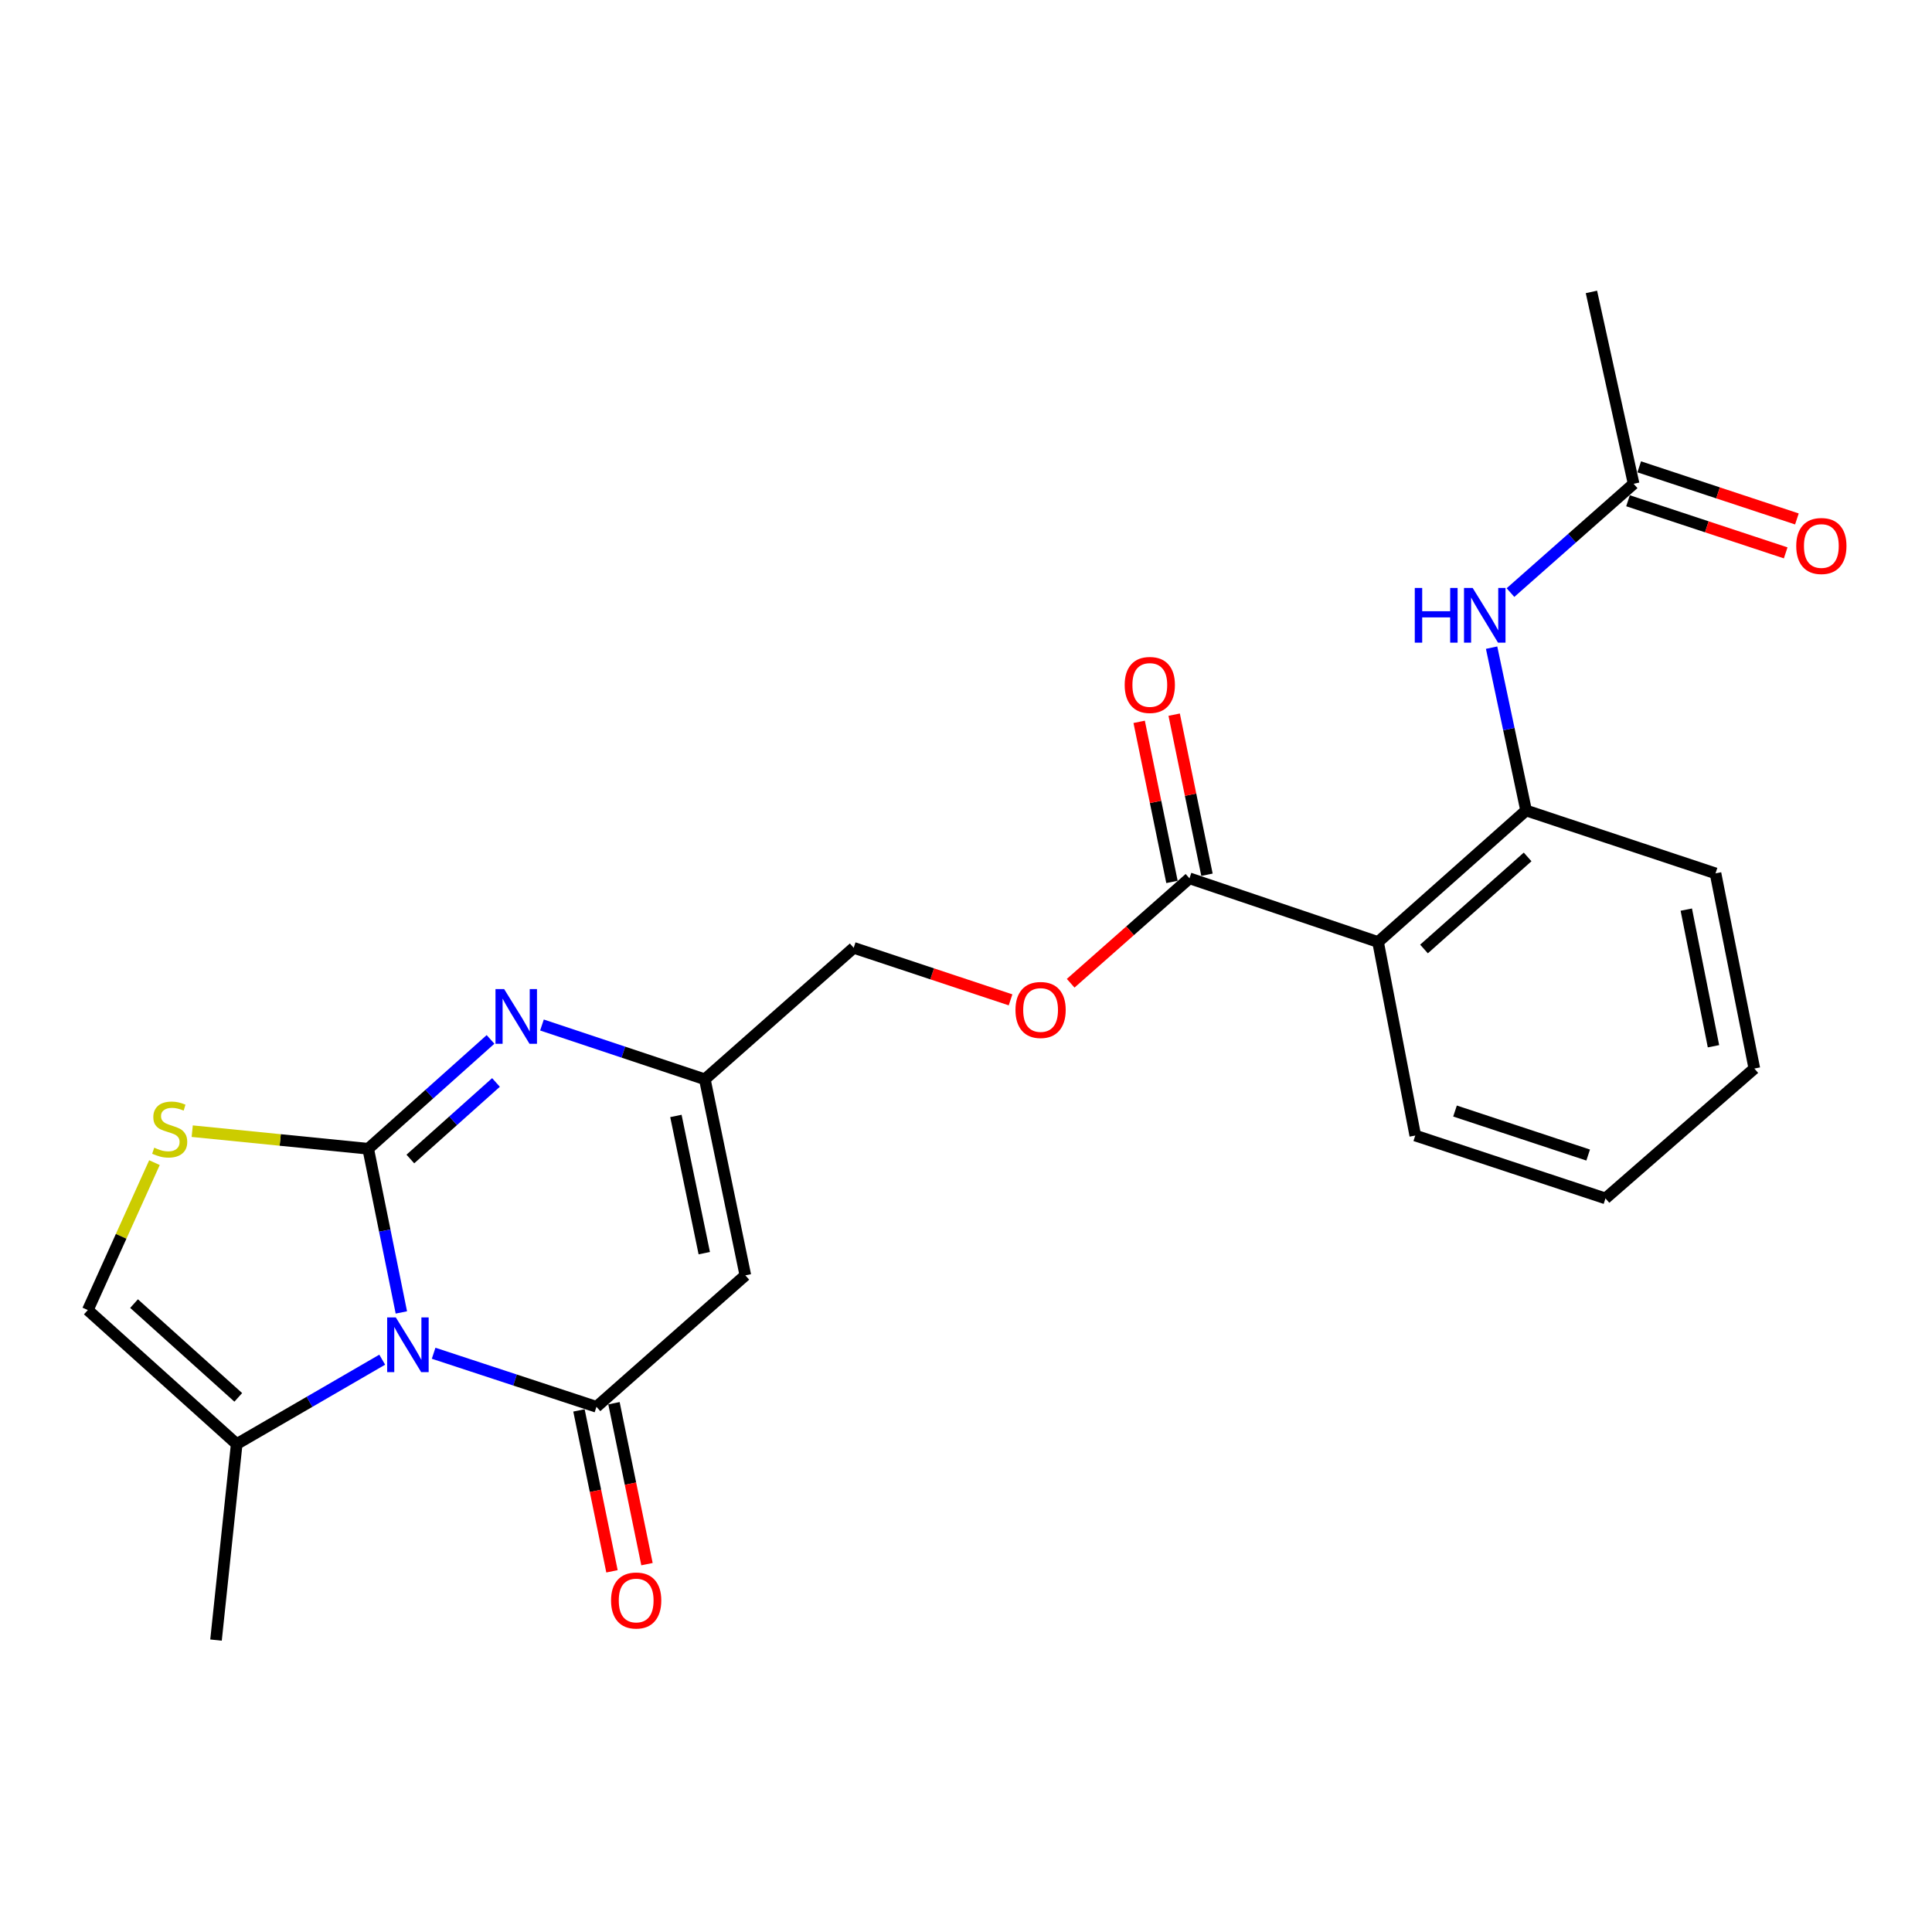 <?xml version='1.0' encoding='iso-8859-1'?>
<svg version='1.1' baseProfile='full'
              xmlns='http://www.w3.org/2000/svg'
                      xmlns:rdkit='http://www.rdkit.org/xml'
                      xmlns:xlink='http://www.w3.org/1999/xlink'
                  xml:space='preserve'
width='1000px' height='1000px' viewBox='0 0 1000 1000'>
<!-- END OF HEADER -->
<rect style='opacity:1.0;fill:#FFFFFF;stroke:none' width='1000' height='1000' x='0' y='0'> </rect>
<path class='bond-0' d='M 190.575,594.602 L 199.159,636.957' style='fill:none;fill-rule:evenodd;stroke:#000000;stroke-width:6px;stroke-linecap:butt;stroke-linejoin:miter;stroke-opacity:1' />
<path class='bond-0' d='M 199.159,636.957 L 207.743,679.311' style='fill:none;fill-rule:evenodd;stroke:#0000FF;stroke-width:6px;stroke-linecap:butt;stroke-linejoin:miter;stroke-opacity:1' />
<path class='bond-2' d='M 190.575,594.602 L 222.235,566.301' style='fill:none;fill-rule:evenodd;stroke:#000000;stroke-width:6px;stroke-linecap:butt;stroke-linejoin:miter;stroke-opacity:1' />
<path class='bond-2' d='M 222.235,566.301 L 253.895,537.999' style='fill:none;fill-rule:evenodd;stroke:#0000FF;stroke-width:6px;stroke-linecap:butt;stroke-linejoin:miter;stroke-opacity:1' />
<path class='bond-2' d='M 212.4,599.902 L 234.562,580.091' style='fill:none;fill-rule:evenodd;stroke:#000000;stroke-width:6px;stroke-linecap:butt;stroke-linejoin:miter;stroke-opacity:1' />
<path class='bond-2' d='M 234.562,580.091 L 256.724,560.28' style='fill:none;fill-rule:evenodd;stroke:#0000FF;stroke-width:6px;stroke-linecap:butt;stroke-linejoin:miter;stroke-opacity:1' />
<path class='bond-4' d='M 190.575,594.602 L 145.035,590.048' style='fill:none;fill-rule:evenodd;stroke:#000000;stroke-width:6px;stroke-linecap:butt;stroke-linejoin:miter;stroke-opacity:1' />
<path class='bond-4' d='M 145.035,590.048 L 99.495,585.493' style='fill:none;fill-rule:evenodd;stroke:#CCCC00;stroke-width:6px;stroke-linecap:butt;stroke-linejoin:miter;stroke-opacity:1' />
<path class='bond-1' d='M 224.446,700.437 L 266.588,714.299' style='fill:none;fill-rule:evenodd;stroke:#0000FF;stroke-width:6px;stroke-linecap:butt;stroke-linejoin:miter;stroke-opacity:1' />
<path class='bond-1' d='M 266.588,714.299 L 308.73,728.162' style='fill:none;fill-rule:evenodd;stroke:#000000;stroke-width:6px;stroke-linecap:butt;stroke-linejoin:miter;stroke-opacity:1' />
<path class='bond-7' d='M 197.836,703.769 L 160.176,725.599' style='fill:none;fill-rule:evenodd;stroke:#0000FF;stroke-width:6px;stroke-linecap:butt;stroke-linejoin:miter;stroke-opacity:1' />
<path class='bond-7' d='M 160.176,725.599 L 122.516,747.43' style='fill:none;fill-rule:evenodd;stroke:#000000;stroke-width:6px;stroke-linecap:butt;stroke-linejoin:miter;stroke-opacity:1' />
<path class='bond-13' d='M 299.67,730.021 L 308.215,771.669' style='fill:none;fill-rule:evenodd;stroke:#000000;stroke-width:6px;stroke-linecap:butt;stroke-linejoin:miter;stroke-opacity:1' />
<path class='bond-13' d='M 308.215,771.669 L 316.76,813.316' style='fill:none;fill-rule:evenodd;stroke:#FF0000;stroke-width:6px;stroke-linecap:butt;stroke-linejoin:miter;stroke-opacity:1' />
<path class='bond-13' d='M 317.79,726.303 L 326.335,767.951' style='fill:none;fill-rule:evenodd;stroke:#000000;stroke-width:6px;stroke-linecap:butt;stroke-linejoin:miter;stroke-opacity:1' />
<path class='bond-13' d='M 326.335,767.951 L 334.88,809.599' style='fill:none;fill-rule:evenodd;stroke:#FF0000;stroke-width:6px;stroke-linecap:butt;stroke-linejoin:miter;stroke-opacity:1' />
<path class='bond-25' d='M 308.73,728.162 L 385.791,660.113' style='fill:none;fill-rule:evenodd;stroke:#000000;stroke-width:6px;stroke-linecap:butt;stroke-linejoin:miter;stroke-opacity:1' />
<path class='bond-6' d='M 280.517,530.54 L 322.667,544.593' style='fill:none;fill-rule:evenodd;stroke:#0000FF;stroke-width:6px;stroke-linecap:butt;stroke-linejoin:miter;stroke-opacity:1' />
<path class='bond-6' d='M 322.667,544.593 L 364.818,558.646' style='fill:none;fill-rule:evenodd;stroke:#000000;stroke-width:6px;stroke-linecap:butt;stroke-linejoin:miter;stroke-opacity:1' />
<path class='bond-3' d='M 385.791,660.113 L 364.818,558.646' style='fill:none;fill-rule:evenodd;stroke:#000000;stroke-width:6px;stroke-linecap:butt;stroke-linejoin:miter;stroke-opacity:1' />
<path class='bond-3' d='M 364.531,648.637 L 349.849,577.61' style='fill:none;fill-rule:evenodd;stroke:#000000;stroke-width:6px;stroke-linecap:butt;stroke-linejoin:miter;stroke-opacity:1' />
<path class='bond-10' d='M 79.945,601.779 L 62.7,639.932' style='fill:none;fill-rule:evenodd;stroke:#CCCC00;stroke-width:6px;stroke-linecap:butt;stroke-linejoin:miter;stroke-opacity:1' />
<path class='bond-10' d='M 62.7,639.932 L 45.455,678.086' style='fill:none;fill-rule:evenodd;stroke:#000000;stroke-width:6px;stroke-linecap:butt;stroke-linejoin:miter;stroke-opacity:1' />
<path class='bond-5' d='M 713.283,487.576 L 615.669,454.62' style='fill:none;fill-rule:evenodd;stroke:#000000;stroke-width:6px;stroke-linecap:butt;stroke-linejoin:miter;stroke-opacity:1' />
<path class='bond-9' d='M 713.283,487.576 L 789.902,419.507' style='fill:none;fill-rule:evenodd;stroke:#000000;stroke-width:6px;stroke-linecap:butt;stroke-linejoin:miter;stroke-opacity:1' />
<path class='bond-9' d='M 737.061,491.194 L 790.694,443.545' style='fill:none;fill-rule:evenodd;stroke:#000000;stroke-width:6px;stroke-linecap:butt;stroke-linejoin:miter;stroke-opacity:1' />
<path class='bond-18' d='M 713.283,487.576 L 732.54,587.748' style='fill:none;fill-rule:evenodd;stroke:#000000;stroke-width:6px;stroke-linecap:butt;stroke-linejoin:miter;stroke-opacity:1' />
<path class='bond-17' d='M 364.818,558.646 L 441.868,490.597' style='fill:none;fill-rule:evenodd;stroke:#000000;stroke-width:6px;stroke-linecap:butt;stroke-linejoin:miter;stroke-opacity:1' />
<path class='bond-19' d='M 122.516,747.43 L 111.808,848.907' style='fill:none;fill-rule:evenodd;stroke:#000000;stroke-width:6px;stroke-linecap:butt;stroke-linejoin:miter;stroke-opacity:1' />
<path class='bond-24' d='M 122.516,747.43 L 45.455,678.086' style='fill:none;fill-rule:evenodd;stroke:#000000;stroke-width:6px;stroke-linecap:butt;stroke-linejoin:miter;stroke-opacity:1' />
<path class='bond-24' d='M 123.329,723.278 L 69.386,674.738' style='fill:none;fill-rule:evenodd;stroke:#000000;stroke-width:6px;stroke-linecap:butt;stroke-linejoin:miter;stroke-opacity:1' />
<path class='bond-8' d='M 615.669,454.62 L 584.924,481.774' style='fill:none;fill-rule:evenodd;stroke:#000000;stroke-width:6px;stroke-linecap:butt;stroke-linejoin:miter;stroke-opacity:1' />
<path class='bond-8' d='M 584.924,481.774 L 554.179,508.928' style='fill:none;fill-rule:evenodd;stroke:#FF0000;stroke-width:6px;stroke-linecap:butt;stroke-linejoin:miter;stroke-opacity:1' />
<path class='bond-15' d='M 624.73,452.763 L 616.238,411.335' style='fill:none;fill-rule:evenodd;stroke:#000000;stroke-width:6px;stroke-linecap:butt;stroke-linejoin:miter;stroke-opacity:1' />
<path class='bond-15' d='M 616.238,411.335 L 607.747,369.908' style='fill:none;fill-rule:evenodd;stroke:#FF0000;stroke-width:6px;stroke-linecap:butt;stroke-linejoin:miter;stroke-opacity:1' />
<path class='bond-15' d='M 606.609,456.477 L 598.118,415.05' style='fill:none;fill-rule:evenodd;stroke:#000000;stroke-width:6px;stroke-linecap:butt;stroke-linejoin:miter;stroke-opacity:1' />
<path class='bond-15' d='M 598.118,415.05 L 589.627,373.622' style='fill:none;fill-rule:evenodd;stroke:#FF0000;stroke-width:6px;stroke-linecap:butt;stroke-linejoin:miter;stroke-opacity:1' />
<path class='bond-11' d='M 789.902,419.507 L 780.977,377.365' style='fill:none;fill-rule:evenodd;stroke:#000000;stroke-width:6px;stroke-linecap:butt;stroke-linejoin:miter;stroke-opacity:1' />
<path class='bond-11' d='M 780.977,377.365 L 772.052,335.223' style='fill:none;fill-rule:evenodd;stroke:#0000FF;stroke-width:6px;stroke-linecap:butt;stroke-linejoin:miter;stroke-opacity:1' />
<path class='bond-20' d='M 789.902,419.507 L 887.947,452.051' style='fill:none;fill-rule:evenodd;stroke:#000000;stroke-width:6px;stroke-linecap:butt;stroke-linejoin:miter;stroke-opacity:1' />
<path class='bond-12' d='M 781.817,306.723 L 813.687,278.568' style='fill:none;fill-rule:evenodd;stroke:#0000FF;stroke-width:6px;stroke-linecap:butt;stroke-linejoin:miter;stroke-opacity:1' />
<path class='bond-12' d='M 813.687,278.568 L 845.558,250.412' style='fill:none;fill-rule:evenodd;stroke:#000000;stroke-width:6px;stroke-linecap:butt;stroke-linejoin:miter;stroke-opacity:1' />
<path class='bond-16' d='M 842.656,259.194 L 883.462,272.679' style='fill:none;fill-rule:evenodd;stroke:#000000;stroke-width:6px;stroke-linecap:butt;stroke-linejoin:miter;stroke-opacity:1' />
<path class='bond-16' d='M 883.462,272.679 L 924.269,286.165' style='fill:none;fill-rule:evenodd;stroke:#FF0000;stroke-width:6px;stroke-linecap:butt;stroke-linejoin:miter;stroke-opacity:1' />
<path class='bond-16' d='M 848.46,241.631 L 889.266,255.116' style='fill:none;fill-rule:evenodd;stroke:#000000;stroke-width:6px;stroke-linecap:butt;stroke-linejoin:miter;stroke-opacity:1' />
<path class='bond-16' d='M 889.266,255.116 L 930.073,268.602' style='fill:none;fill-rule:evenodd;stroke:#FF0000;stroke-width:6px;stroke-linecap:butt;stroke-linejoin:miter;stroke-opacity:1' />
<path class='bond-21' d='M 845.558,250.412 L 823.721,151.093' style='fill:none;fill-rule:evenodd;stroke:#000000;stroke-width:6px;stroke-linecap:butt;stroke-linejoin:miter;stroke-opacity:1' />
<path class='bond-14' d='M 523.06,517.523 L 482.464,504.06' style='fill:none;fill-rule:evenodd;stroke:#FF0000;stroke-width:6px;stroke-linecap:butt;stroke-linejoin:miter;stroke-opacity:1' />
<path class='bond-14' d='M 482.464,504.06 L 441.868,490.597' style='fill:none;fill-rule:evenodd;stroke:#000000;stroke-width:6px;stroke-linecap:butt;stroke-linejoin:miter;stroke-opacity:1' />
<path class='bond-22' d='M 732.54,587.748 L 830.996,620.293' style='fill:none;fill-rule:evenodd;stroke:#000000;stroke-width:6px;stroke-linecap:butt;stroke-linejoin:miter;stroke-opacity:1' />
<path class='bond-22' d='M 753.114,575.067 L 822.033,597.849' style='fill:none;fill-rule:evenodd;stroke:#000000;stroke-width:6px;stroke-linecap:butt;stroke-linejoin:miter;stroke-opacity:1' />
<path class='bond-26' d='M 887.947,452.051 L 908.047,553.076' style='fill:none;fill-rule:evenodd;stroke:#000000;stroke-width:6px;stroke-linecap:butt;stroke-linejoin:miter;stroke-opacity:1' />
<path class='bond-26' d='M 872.82,470.815 L 886.891,541.532' style='fill:none;fill-rule:evenodd;stroke:#000000;stroke-width:6px;stroke-linecap:butt;stroke-linejoin:miter;stroke-opacity:1' />
<path class='bond-23' d='M 830.996,620.293 L 908.047,553.076' style='fill:none;fill-rule:evenodd;stroke:#000000;stroke-width:6px;stroke-linecap:butt;stroke-linejoin:miter;stroke-opacity:1' />
<path  class='atom-1' d='M 204.877 681.899
L 214.157 696.899
Q 215.077 698.379, 216.557 701.059
Q 218.037 703.739, 218.117 703.899
L 218.117 681.899
L 221.877 681.899
L 221.877 710.219
L 217.997 710.219
L 208.037 693.819
Q 206.877 691.899, 205.637 689.699
Q 204.437 687.499, 204.077 686.819
L 204.077 710.219
L 200.397 710.219
L 200.397 681.899
L 204.877 681.899
' fill='#0000FF'/>
<path  class='atom-3' d='M 260.944 511.941
L 270.224 526.941
Q 271.144 528.421, 272.624 531.101
Q 274.104 533.781, 274.184 533.941
L 274.184 511.941
L 277.944 511.941
L 277.944 540.261
L 274.064 540.261
L 264.104 523.861
Q 262.944 521.941, 261.704 519.741
Q 260.504 517.541, 260.144 516.861
L 260.144 540.261
L 256.464 540.261
L 256.464 511.941
L 260.944 511.941
' fill='#0000FF'/>
<path  class='atom-5' d='M 79.834 594.046
Q 80.153 594.166, 81.474 594.726
Q 82.793 595.286, 84.234 595.646
Q 85.713 595.966, 87.153 595.966
Q 89.834 595.966, 91.394 594.686
Q 92.954 593.366, 92.954 591.086
Q 92.954 589.526, 92.153 588.566
Q 91.394 587.606, 90.194 587.086
Q 88.993 586.566, 86.993 585.966
Q 84.474 585.206, 82.954 584.486
Q 81.474 583.766, 80.394 582.246
Q 79.353 580.726, 79.353 578.166
Q 79.353 574.606, 81.754 572.406
Q 84.194 570.206, 88.993 570.206
Q 92.273 570.206, 95.993 571.766
L 95.073 574.846
Q 91.674 573.446, 89.114 573.446
Q 86.353 573.446, 84.834 574.606
Q 83.314 575.726, 83.353 577.686
Q 83.353 579.206, 84.114 580.126
Q 84.913 581.046, 86.034 581.566
Q 87.194 582.086, 89.114 582.686
Q 91.674 583.486, 93.194 584.286
Q 94.713 585.086, 95.793 586.726
Q 96.913 588.326, 96.913 591.086
Q 96.913 595.006, 94.273 597.126
Q 91.674 599.206, 87.314 599.206
Q 84.793 599.206, 82.874 598.646
Q 80.993 598.126, 78.754 597.206
L 79.834 594.046
' fill='#CCCC00'/>
<path  class='atom-12' d='M 732.287 304.322
L 736.127 304.322
L 736.127 316.362
L 750.607 316.362
L 750.607 304.322
L 754.447 304.322
L 754.447 332.642
L 750.607 332.642
L 750.607 319.562
L 736.127 319.562
L 736.127 332.642
L 732.287 332.642
L 732.287 304.322
' fill='#0000FF'/>
<path  class='atom-12' d='M 762.247 304.322
L 771.527 319.322
Q 772.447 320.802, 773.927 323.482
Q 775.407 326.162, 775.487 326.322
L 775.487 304.322
L 779.247 304.322
L 779.247 332.642
L 775.367 332.642
L 765.407 316.242
Q 764.247 314.322, 763.007 312.122
Q 761.807 309.922, 761.447 309.242
L 761.447 332.642
L 757.767 332.642
L 757.767 304.322
L 762.247 304.322
' fill='#0000FF'/>
<path  class='atom-14' d='M 316.283 828.414
Q 316.283 821.614, 319.643 817.814
Q 323.003 814.014, 329.283 814.014
Q 335.563 814.014, 338.923 817.814
Q 342.283 821.614, 342.283 828.414
Q 342.283 835.294, 338.883 839.214
Q 335.483 843.094, 329.283 843.094
Q 323.043 843.094, 319.643 839.214
Q 316.283 835.334, 316.283 828.414
M 329.283 839.894
Q 333.603 839.894, 335.923 837.014
Q 338.283 834.094, 338.283 828.414
Q 338.283 822.854, 335.923 820.054
Q 333.603 817.214, 329.283 817.214
Q 324.963 817.214, 322.603 820.014
Q 320.283 822.814, 320.283 828.414
Q 320.283 834.134, 322.603 837.014
Q 324.963 839.894, 329.283 839.894
' fill='#FF0000'/>
<path  class='atom-15' d='M 525.608 522.76
Q 525.608 515.96, 528.968 512.16
Q 532.328 508.36, 538.608 508.36
Q 544.888 508.36, 548.248 512.16
Q 551.608 515.96, 551.608 522.76
Q 551.608 529.64, 548.208 533.56
Q 544.808 537.44, 538.608 537.44
Q 532.368 537.44, 528.968 533.56
Q 525.608 529.68, 525.608 522.76
M 538.608 534.24
Q 542.928 534.24, 545.248 531.36
Q 547.608 528.44, 547.608 522.76
Q 547.608 517.2, 545.248 514.4
Q 542.928 511.56, 538.608 511.56
Q 534.288 511.56, 531.928 514.36
Q 529.608 517.16, 529.608 522.76
Q 529.608 528.48, 531.928 531.36
Q 534.288 534.24, 538.608 534.24
' fill='#FF0000'/>
<path  class='atom-16' d='M 582.138 354.528
Q 582.138 347.728, 585.498 343.928
Q 588.858 340.128, 595.138 340.128
Q 601.418 340.128, 604.778 343.928
Q 608.138 347.728, 608.138 354.528
Q 608.138 361.408, 604.738 365.328
Q 601.338 369.208, 595.138 369.208
Q 588.898 369.208, 585.498 365.328
Q 582.138 361.448, 582.138 354.528
M 595.138 366.008
Q 599.458 366.008, 601.778 363.128
Q 604.138 360.208, 604.138 354.528
Q 604.138 348.968, 601.778 346.168
Q 599.458 343.328, 595.138 343.328
Q 590.818 343.328, 588.458 346.128
Q 586.138 348.928, 586.138 354.528
Q 586.138 360.248, 588.458 363.128
Q 590.818 366.008, 595.138 366.008
' fill='#FF0000'/>
<path  class='atom-17' d='M 929.729 282.605
Q 929.729 275.805, 933.089 272.005
Q 936.449 268.205, 942.729 268.205
Q 949.009 268.205, 952.369 272.005
Q 955.729 275.805, 955.729 282.605
Q 955.729 289.485, 952.329 293.405
Q 948.929 297.285, 942.729 297.285
Q 936.489 297.285, 933.089 293.405
Q 929.729 289.525, 929.729 282.605
M 942.729 294.085
Q 947.049 294.085, 949.369 291.205
Q 951.729 288.285, 951.729 282.605
Q 951.729 277.045, 949.369 274.245
Q 947.049 271.405, 942.729 271.405
Q 938.409 271.405, 936.049 274.205
Q 933.729 277.005, 933.729 282.605
Q 933.729 288.325, 936.049 291.205
Q 938.409 294.085, 942.729 294.085
' fill='#FF0000'/>
</svg>
